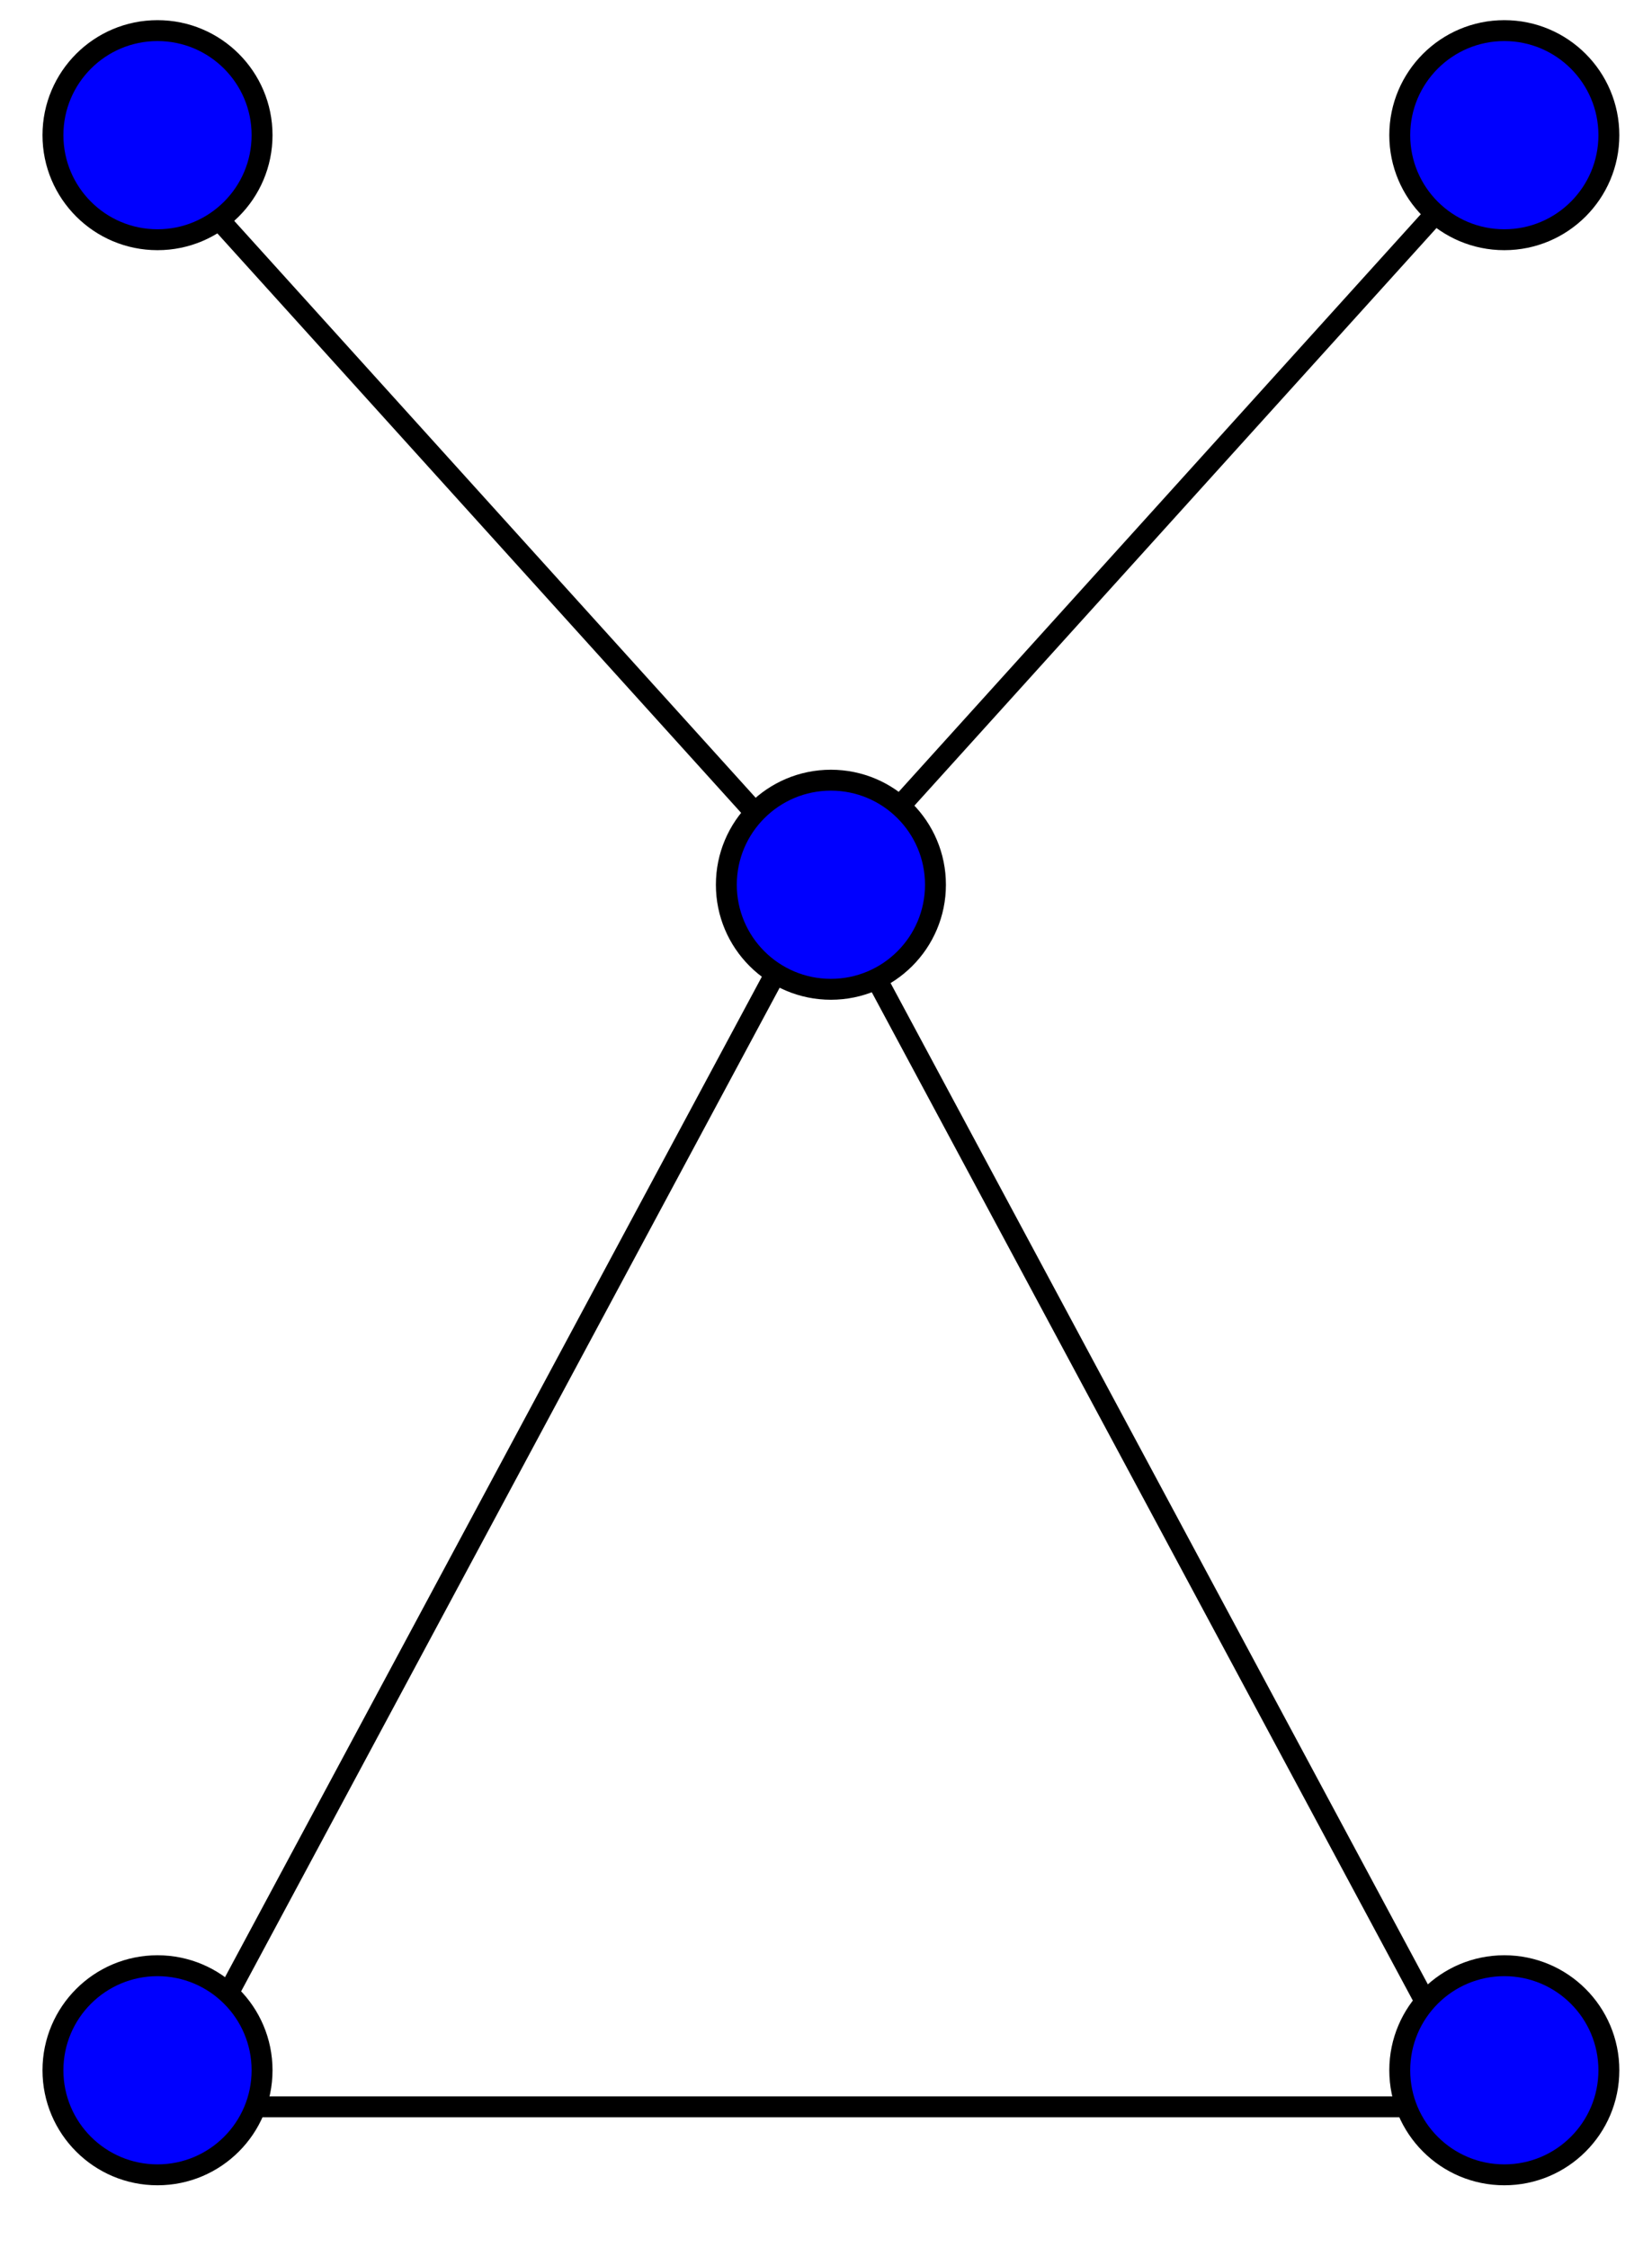 <?xml version="1.0" encoding="UTF-8" standalone="no"?>
<svg xmlns:svg="http://www.w3.org/2000/svg" xmlns="http://www.w3.org/2000/svg" version="1.0" width="158" height="215"> 
<path d="M 16,201.505 L 78.857,84.362 L 141.714,201.505 L 16,201.505 z M 11.714,10.791 L 78.857,85.076 L 146,10.791" style="fill:none;stroke:black;stroke-width:2"/>
<g style="fill:blue;stroke:black;stroke-width:2">
<circle cx="76" cy="85" r="10" transform="translate(3.469,-0.38)"/> 
<circle cx="76" cy="85" r="10" transform="translate(-60.936,-72.072)"/> 
<circle cx="76" cy="85" r="10" transform="translate(67.875,-72.072)"/> 
<circle cx="76" cy="85" r="10" transform="translate(-60.936,113.008)"/> 
<circle cx="76" cy="85" r="10" transform="translate(67.875,113.008)"/>
</g>
</svg>